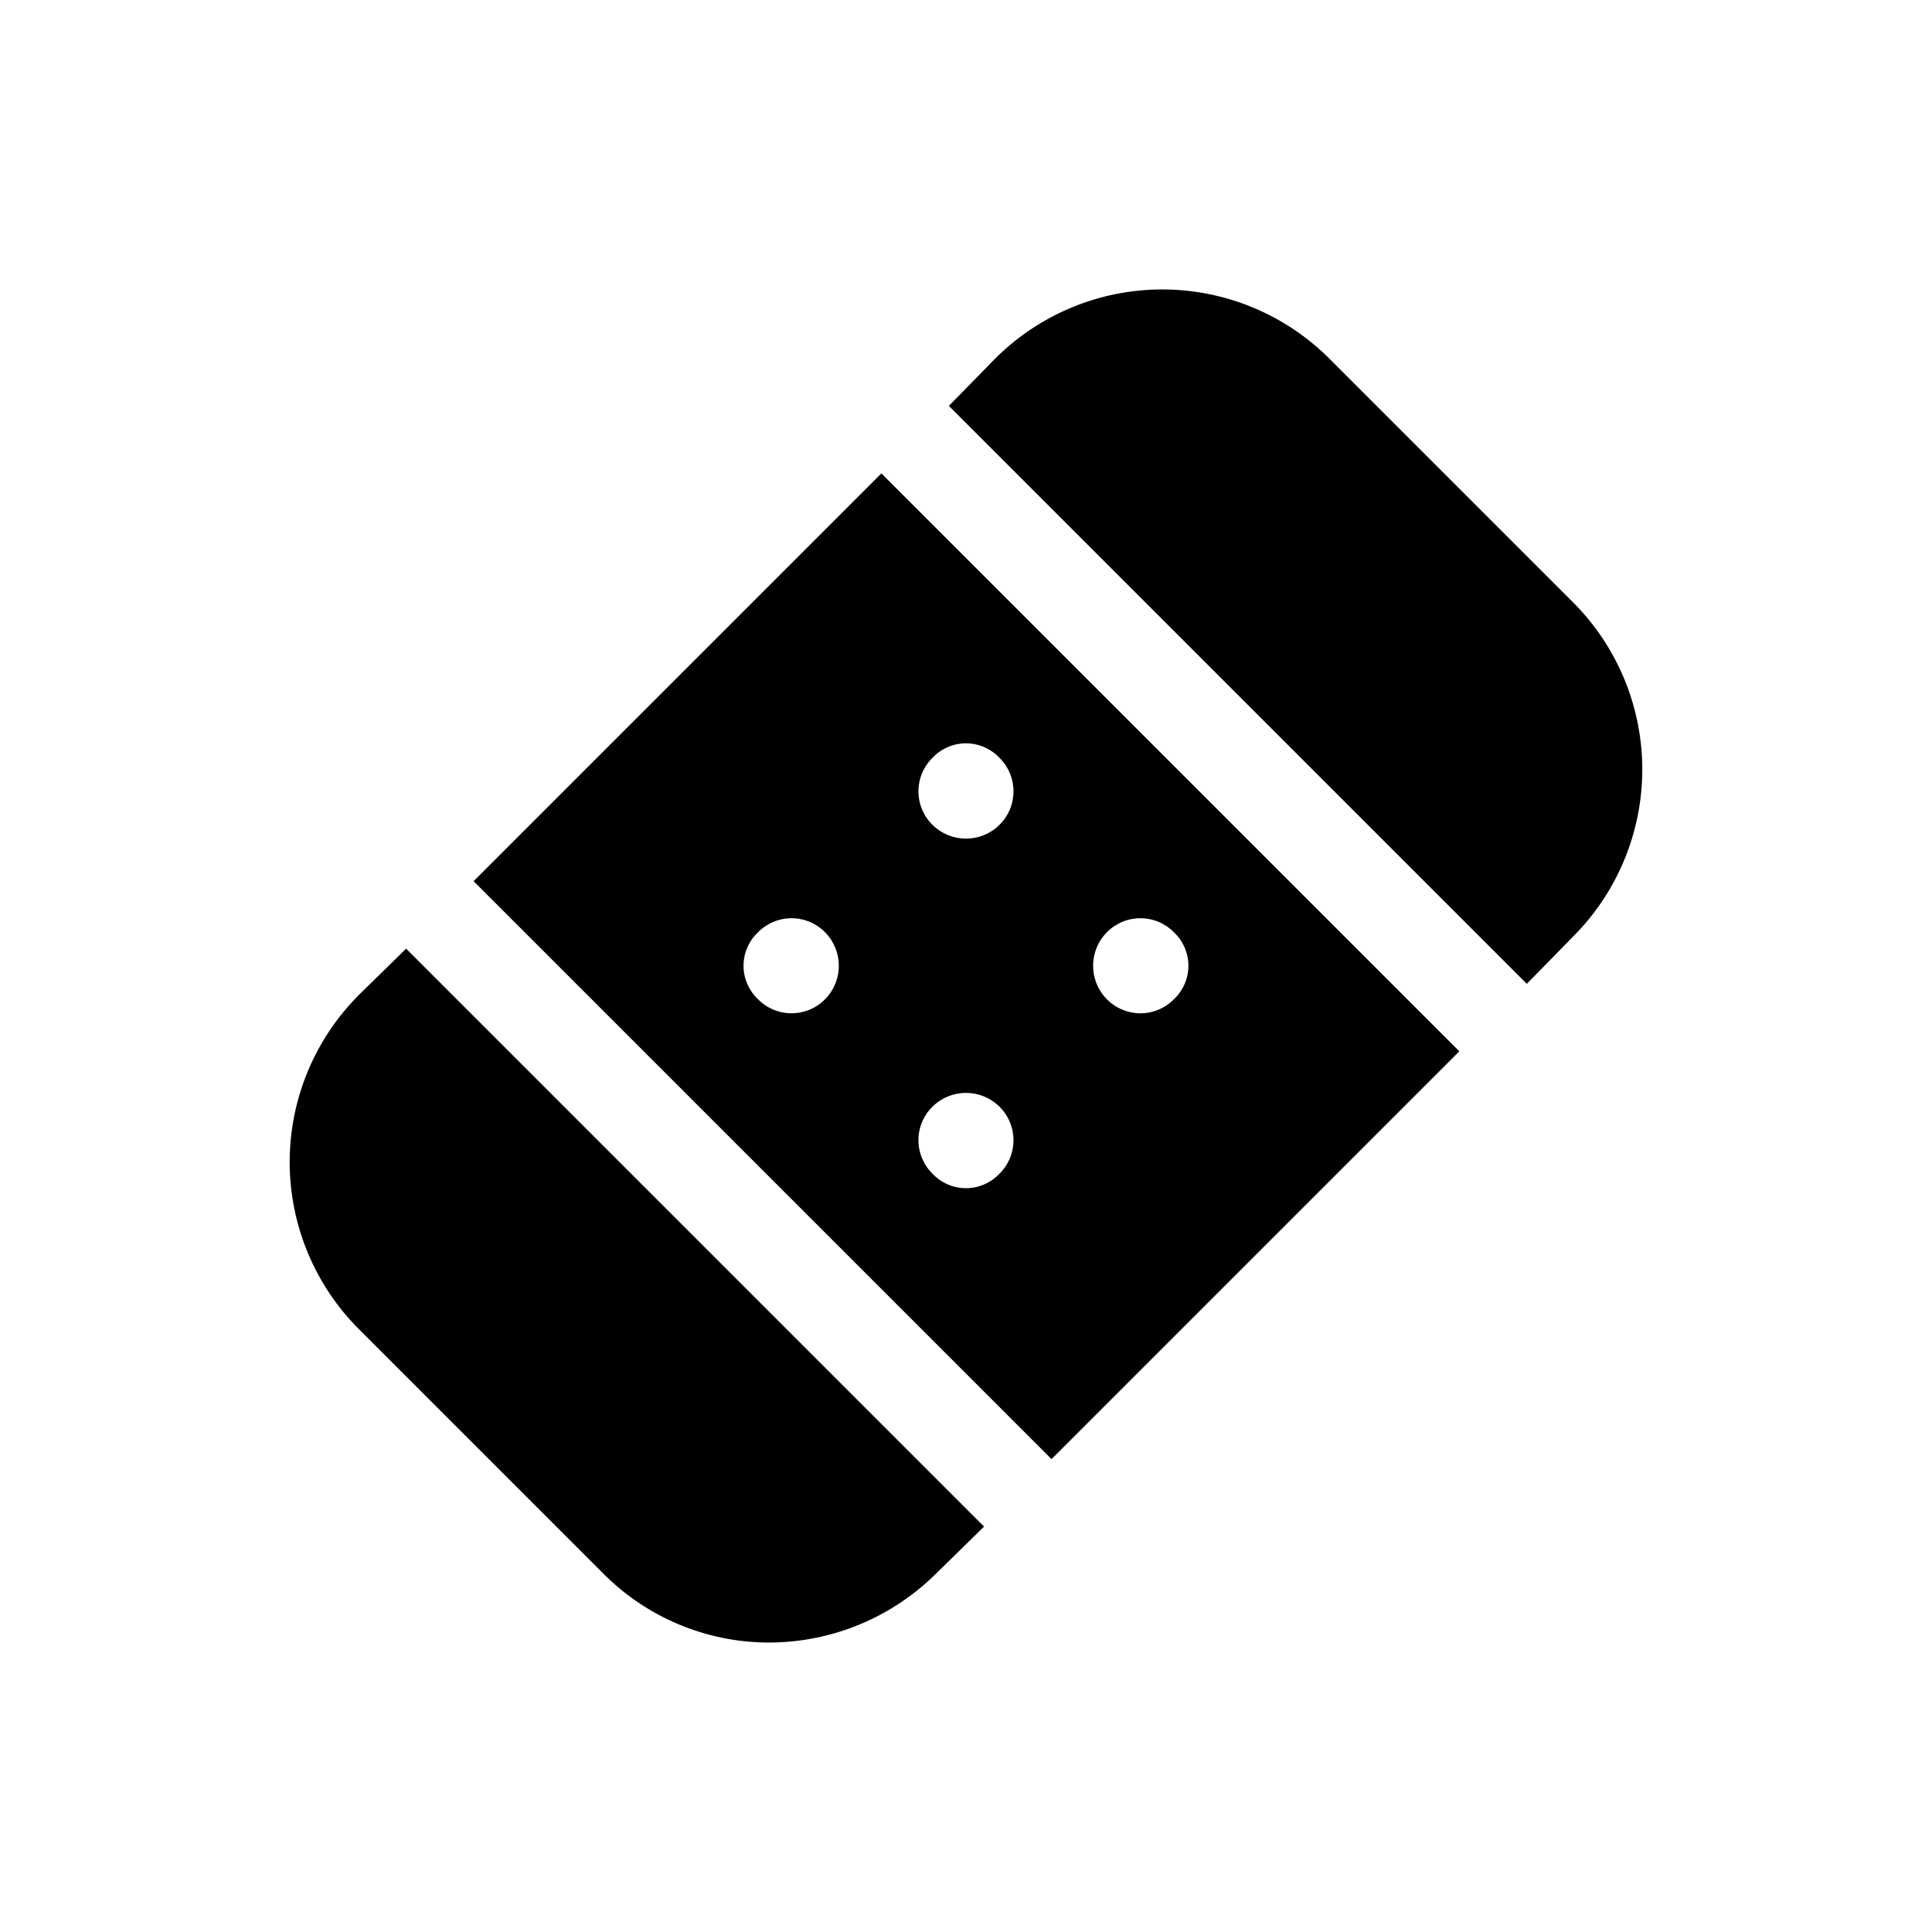 <?xml version="1.0" encoding="UTF-8"?>
<!-- Uploaded to: SVG Repo, www.svgrepo.com, Generator: SVG Repo Mixer Tools -->
<svg fill="#000000" width="800px" height="800px" version="1.1" viewBox="144 144 512 512" xmlns="http://www.w3.org/2000/svg">
 <path d="m560.71 392.38-12.09 12.344-153.16-153.16 12.09-12.344-0.004-0.004c11.762-11.848 27.766-18.512 44.461-18.512s32.703 6.664 44.461 18.512l64.238 64.238c11.848 11.762 18.516 27.766 18.516 44.461 0 16.695-6.668 32.699-18.516 44.461zm-291.45 20.656-17.633-17.633-12.344 12.09c-11.852 11.762-18.516 27.766-18.516 44.461s6.664 32.699 18.516 44.461l64.234 64.234v0.004c11.668 11.926 27.648 18.645 44.336 18.641 16.75-0.039 32.793-6.746 44.586-18.641l12.344-12.09-17.887-17.887zm243.59-8.312 17.887 17.887-108.07 108.07-153.16-153.16 108.07-108.07zm-150.14-13.602-0.004-0.004c-2.348-2.414-5.57-3.777-8.941-3.777-3.367 0-6.594 1.363-8.941 3.777-2.414 2.301-3.781 5.484-3.781 8.816 0 3.336 1.367 6.519 3.781 8.82 2.348 2.414 5.574 3.777 8.941 3.777 3.371 0 6.594-1.363 8.941-3.777 4.789-4.906 4.789-12.73 0-17.637zm46.098 46.098c-4.906-4.789-12.73-4.789-17.633 0-2.418 2.348-3.781 5.574-3.781 8.941 0 3.367 1.363 6.594 3.781 8.941 2.297 2.414 5.484 3.781 8.816 3.781s6.516-1.367 8.816-3.781c2.414-2.348 3.777-5.574 3.777-8.941 0-3.367-1.363-6.594-3.777-8.941zm0-92.449c-2.301-2.414-5.484-3.781-8.816-3.781s-6.519 1.367-8.816 3.781c-2.418 2.348-3.781 5.574-3.781 8.941 0 3.367 1.363 6.594 3.781 8.941 4.902 4.789 12.727 4.789 17.633 0 2.414-2.348 3.777-5.574 3.777-8.941 0-3.367-1.363-6.594-3.777-8.941zm46.352 46.352-0.004-0.004c-2.348-2.414-5.57-3.777-8.941-3.777-3.367 0-6.594 1.363-8.941 3.777-4.785 4.906-4.785 12.73 0 17.637 2.348 2.414 5.574 3.777 8.941 3.777 3.371 0 6.594-1.363 8.941-3.777 2.414-2.301 3.781-5.484 3.781-8.82 0-3.332-1.367-6.516-3.781-8.816z"/>
</svg>
